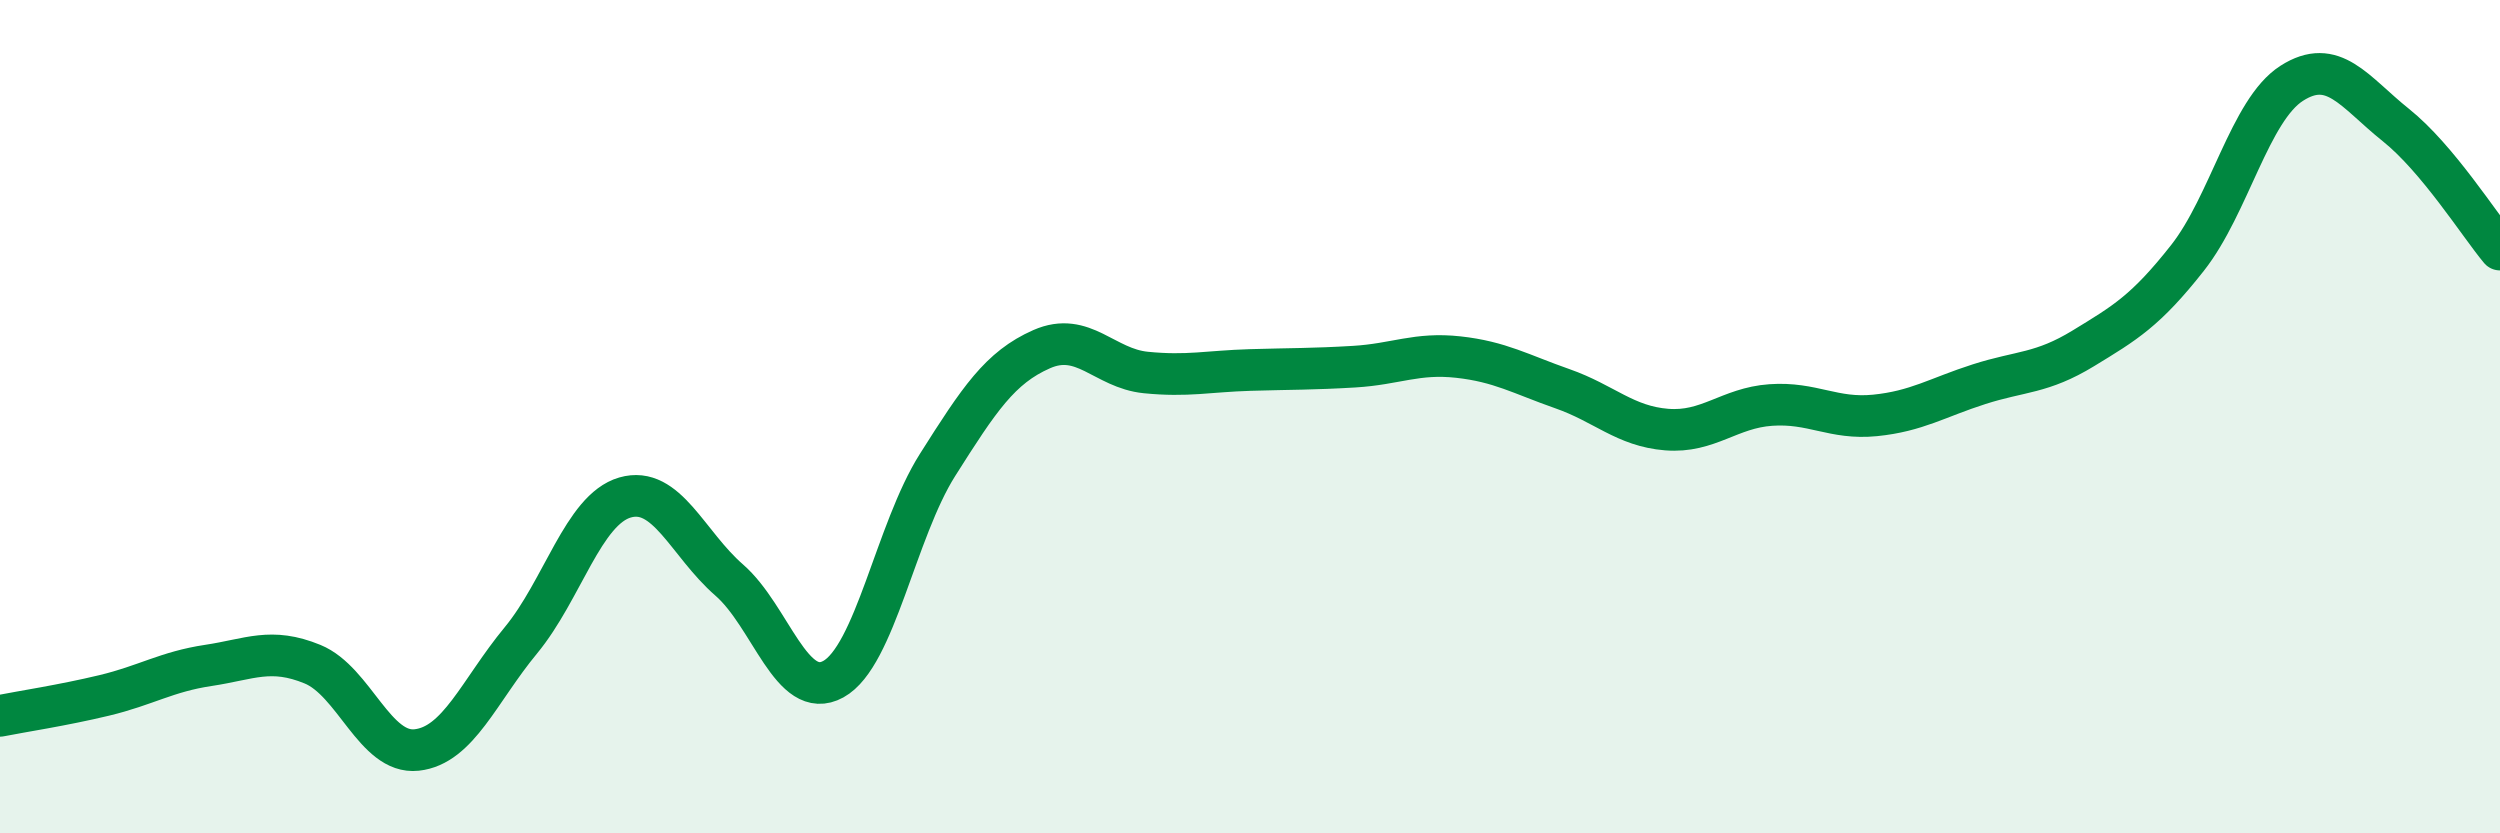 
    <svg width="60" height="20" viewBox="0 0 60 20" xmlns="http://www.w3.org/2000/svg">
      <path
        d="M 0,17.18 C 0.5,17.08 1.5,16.93 2.5,16.69 C 3.5,16.45 4,16.12 5,15.97 C 6,15.82 6.5,15.53 7.5,15.94 C 8.5,16.35 9,18.11 10,18 C 11,17.89 11.5,16.58 12.5,15.37 C 13.5,14.16 14,12.23 15,11.94 C 16,11.65 16.5,13.05 17.5,13.92 C 18.5,14.79 19,16.85 20,16.3 C 21,15.75 21.5,12.74 22.5,11.16 C 23.5,9.58 24,8.82 25,8.38 C 26,7.94 26.5,8.84 27.5,8.94 C 28.5,9.04 29,8.91 30,8.88 C 31,8.85 31.5,8.86 32.5,8.8 C 33.5,8.74 34,8.46 35,8.57 C 36,8.68 36.5,8.98 37.5,9.33 C 38.5,9.68 39,10.23 40,10.31 C 41,10.39 41.5,9.79 42.5,9.72 C 43.5,9.65 44,10.07 45,9.97 C 46,9.87 46.5,9.54 47.5,9.22 C 48.5,8.9 49,8.97 50,8.36 C 51,7.75 51.5,7.46 52.5,6.19 C 53.5,4.92 54,2.64 55,2 C 56,1.36 56.5,2.2 57.5,3 C 58.5,3.8 59.5,5.39 60,5.99L60 20L0 20Z"
        fill="#008740"
        opacity="0.1"
        stroke-linecap="round"
        stroke-linejoin="round"
      />
      <path
        d="M 0,17.18 C 0.5,17.08 1.5,16.93 2.5,16.69 C 3.5,16.45 4,16.12 5,15.97 C 6,15.82 6.5,15.53 7.5,15.94 C 8.5,16.35 9,18.11 10,18 C 11,17.89 11.5,16.58 12.5,15.37 C 13.5,14.16 14,12.23 15,11.94 C 16,11.65 16.5,13.05 17.5,13.92 C 18.5,14.79 19,16.85 20,16.3 C 21,15.75 21.5,12.74 22.5,11.16 C 23.5,9.58 24,8.82 25,8.38 C 26,7.94 26.5,8.84 27.5,8.94 C 28.5,9.04 29,8.91 30,8.88 C 31,8.85 31.5,8.86 32.5,8.8 C 33.5,8.74 34,8.46 35,8.57 C 36,8.68 36.5,8.98 37.5,9.33 C 38.5,9.68 39,10.23 40,10.31 C 41,10.39 41.5,9.79 42.5,9.72 C 43.5,9.65 44,10.07 45,9.97 C 46,9.87 46.5,9.54 47.5,9.22 C 48.5,8.9 49,8.97 50,8.36 C 51,7.75 51.5,7.46 52.5,6.19 C 53.5,4.92 54,2.64 55,2 C 56,1.36 56.5,2.2 57.5,3 C 58.5,3.8 59.5,5.39 60,5.99"
        stroke="#008740"
        stroke-width="1"
        fill="none"
        stroke-linecap="round"
        stroke-linejoin="round"
      />
    </svg>
  